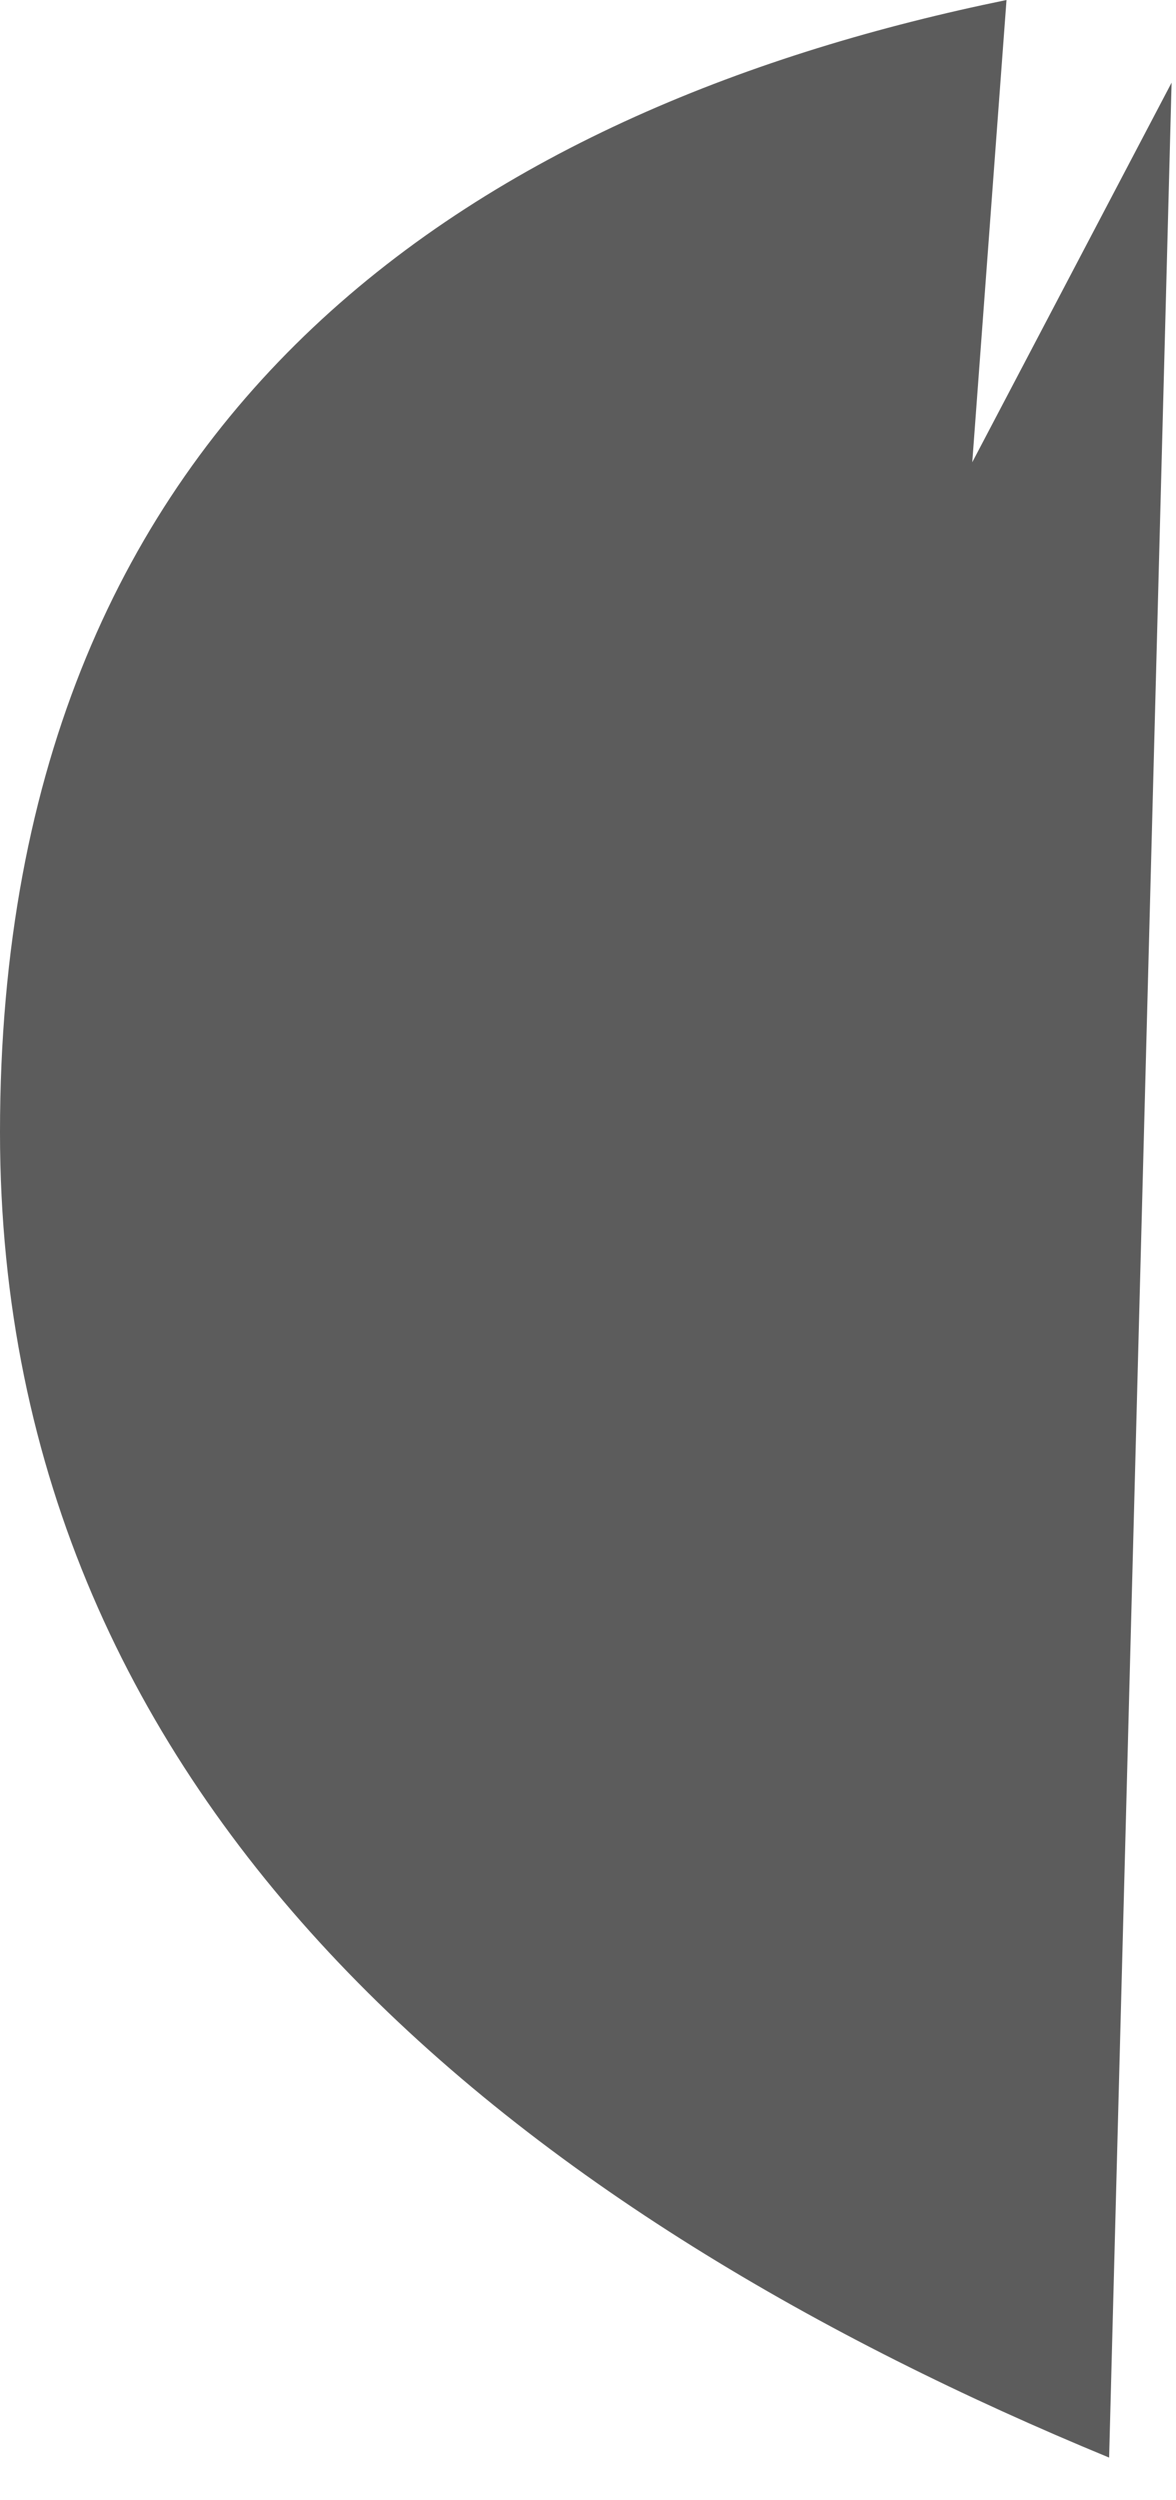 <?xml version="1.0" encoding="utf-8"?>
<svg xmlns="http://www.w3.org/2000/svg" fill="none" height="100%" overflow="visible" preserveAspectRatio="none" style="display: block;" viewBox="0 0 8 17" width="100%">
<path d="M6.614 3.143L6.847 0C3.396 0.706 0 2.667 0 7.699C0 12.356 3.629 15.095 7.545 16.71L7.97 0.562L6.614 3.143Z" fill="#5C5C5C" id="Vector"/>
</svg>